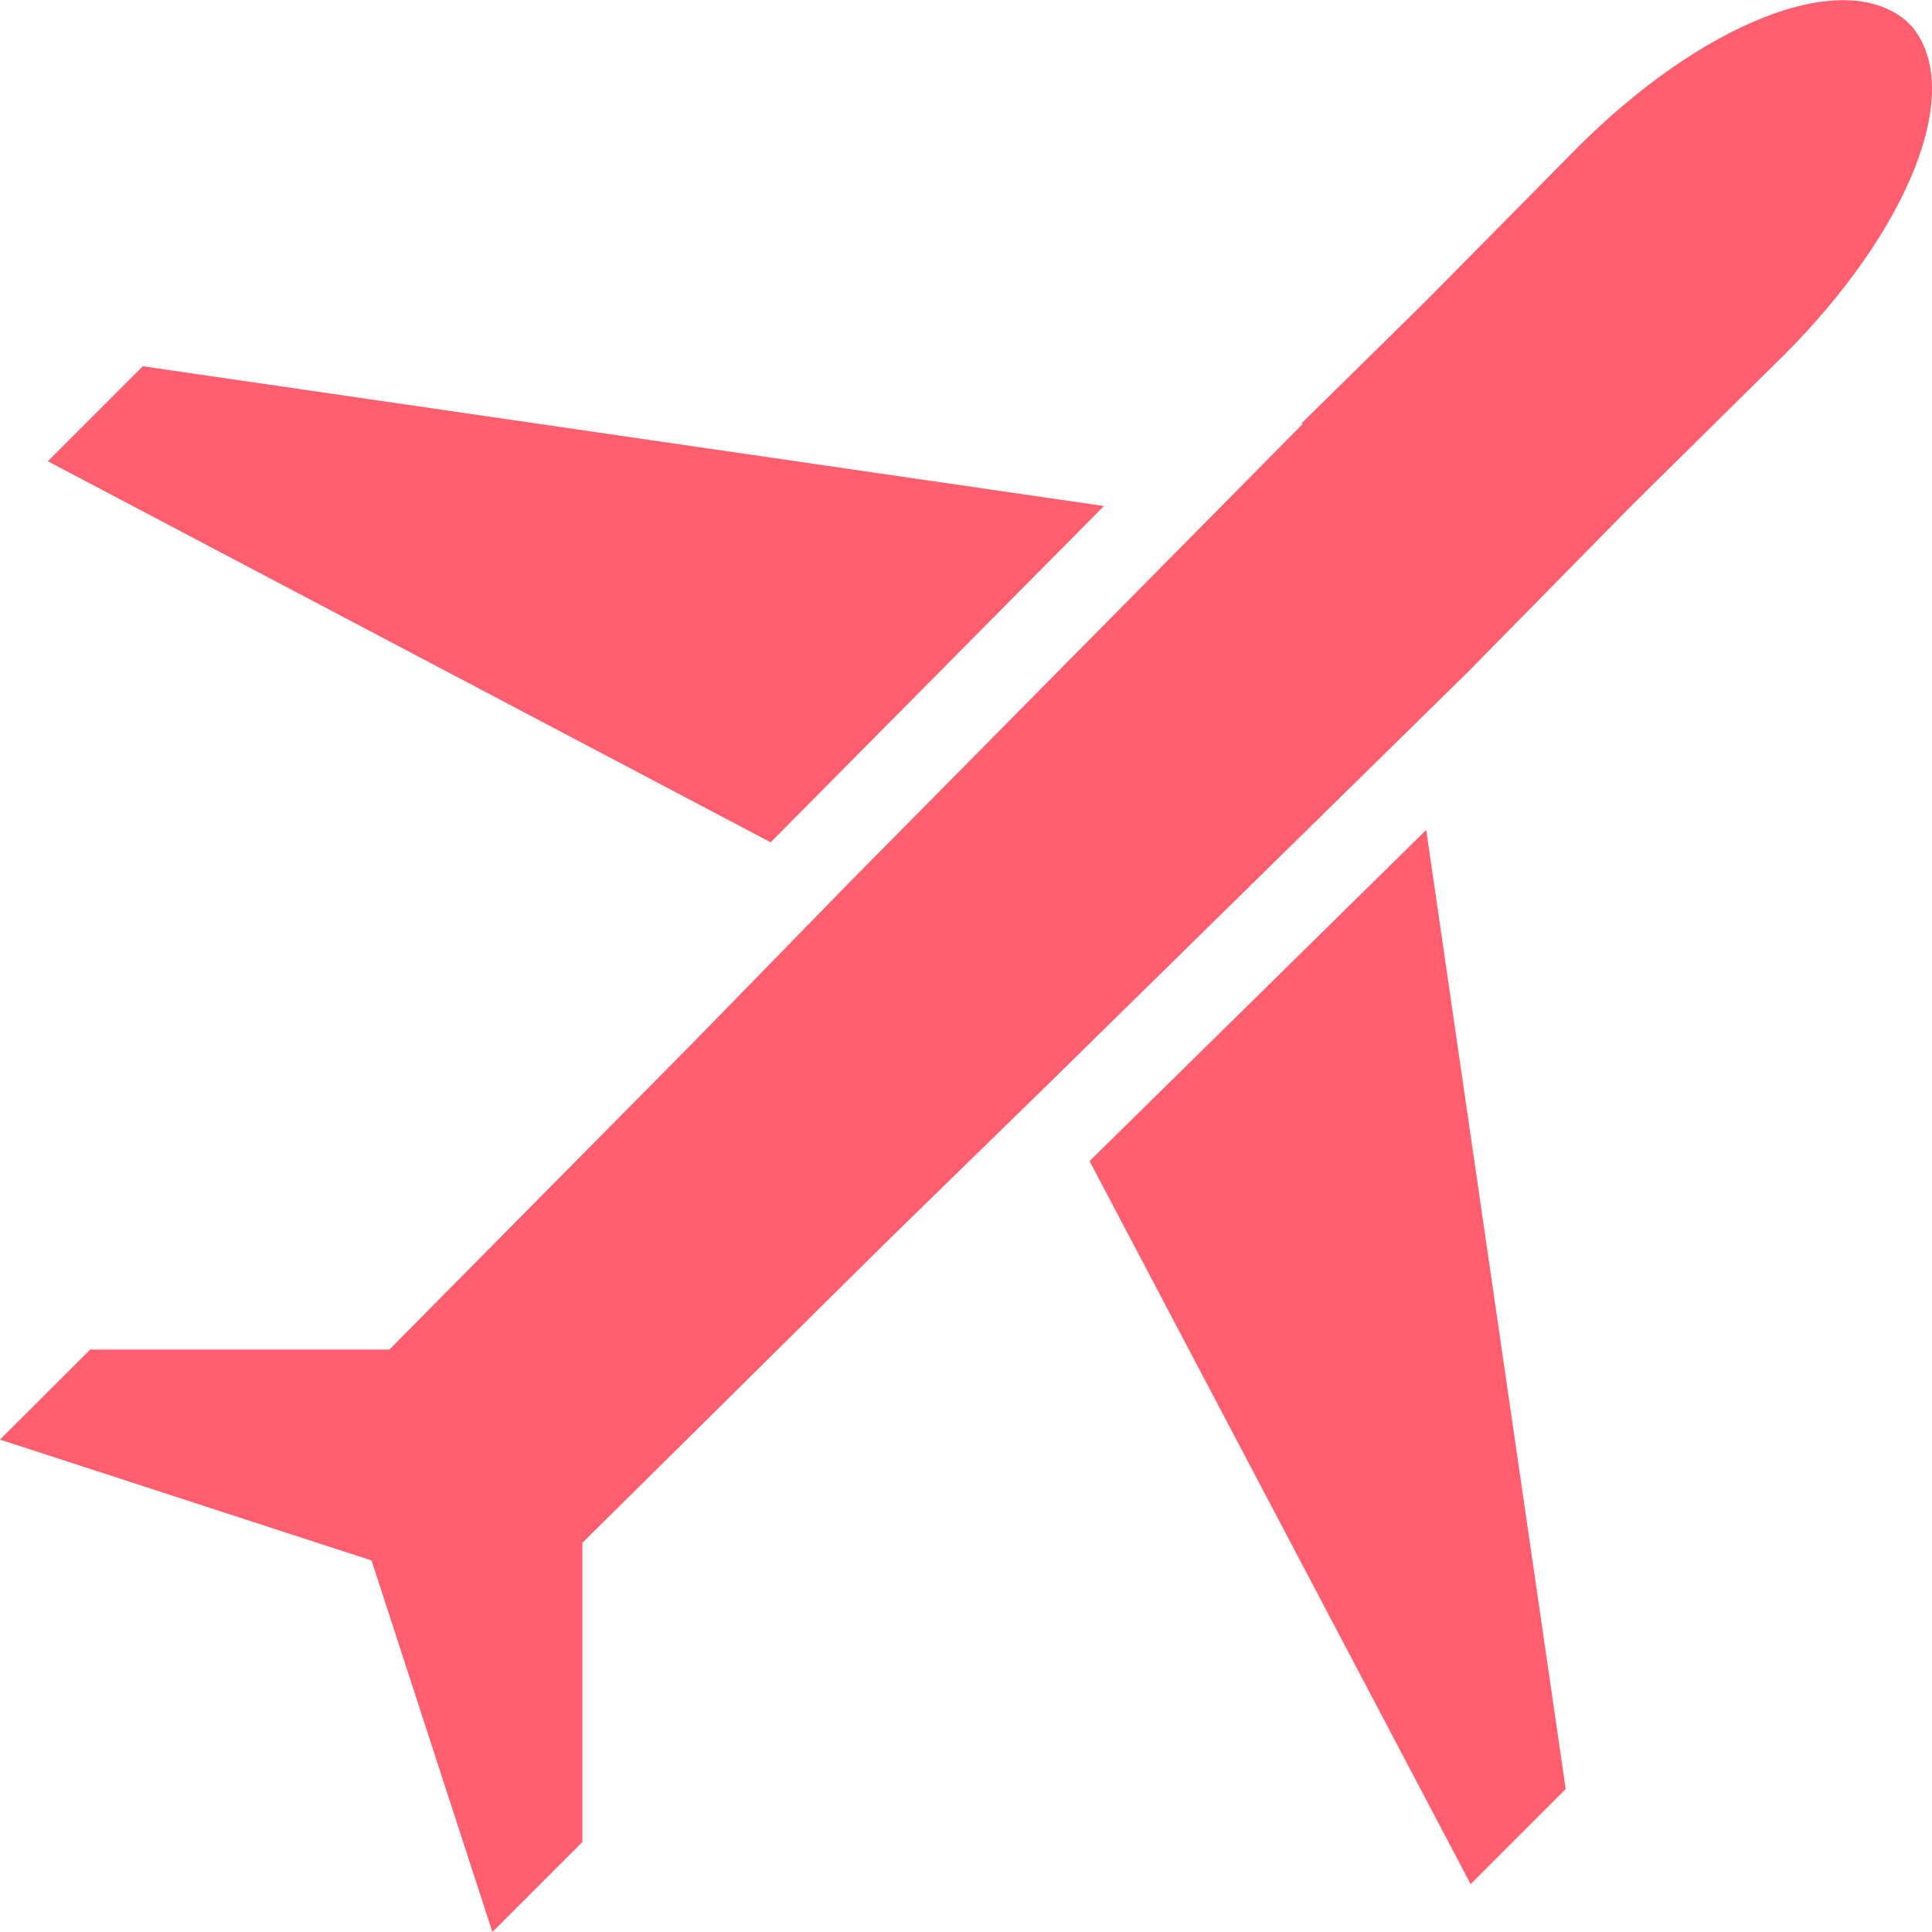 <?xml version="1.0" encoding="UTF-8"?>
<svg xmlns="http://www.w3.org/2000/svg" xmlns:xlink="http://www.w3.org/1999/xlink" id="Group_2288" data-name="Group 2288" width="57.466" height="57.467" viewBox="0 0 57.466 57.467">
  <defs>
    <clipPath id="clip-path">
      <rect id="Rectangle_1325" data-name="Rectangle 1325" width="57.466" height="57.466" fill="#ff5e6f"></rect>
    </clipPath>
  </defs>
  <path id="Path_600" data-name="Path 600" d="M180.211,131.214l-.257-1.77-10.014,9.85L181.275,160.8l2.828-2.828-3.047-20.947Z" transform="translate(-137.532 -104.758)" fill="#ff5e6f"></path>
  <path id="Path_601" data-name="Path 601" d="M38.873,61.281l-1.825-.265-5.813-.845L10.286,57.124,7.46,59.95l21.5,11.334Z" transform="translate(-6.037 -46.23)" fill="#ff5e6f"></path>
  <g id="Group_2287" data-name="Group 2287">
    <g id="Group_2286" data-name="Group 2286" clip-path="url(#clip-path)">
      <path id="Path_602" data-name="Path 602" d="M56.87.788,56.677.6c-1.943-1.6-6.116.149-9.755,3.787L42.4,8.964l-3.686,3.627.027.027L25.24,26.272,20.627,31l-9.045,9.142h-8.9L0,42.82l11.051,3.595,3.595,11.051,2.677-2.677v-8.9l9.142-9.045,4.728-4.613L43.658,19.992,48.5,15.068l4.581-4.525C56.721,6.9,58.472,2.732,56.87.788Z" transform="translate(0 0)" fill="#ff5e6f"></path>
    </g>
  </g>
</svg>
